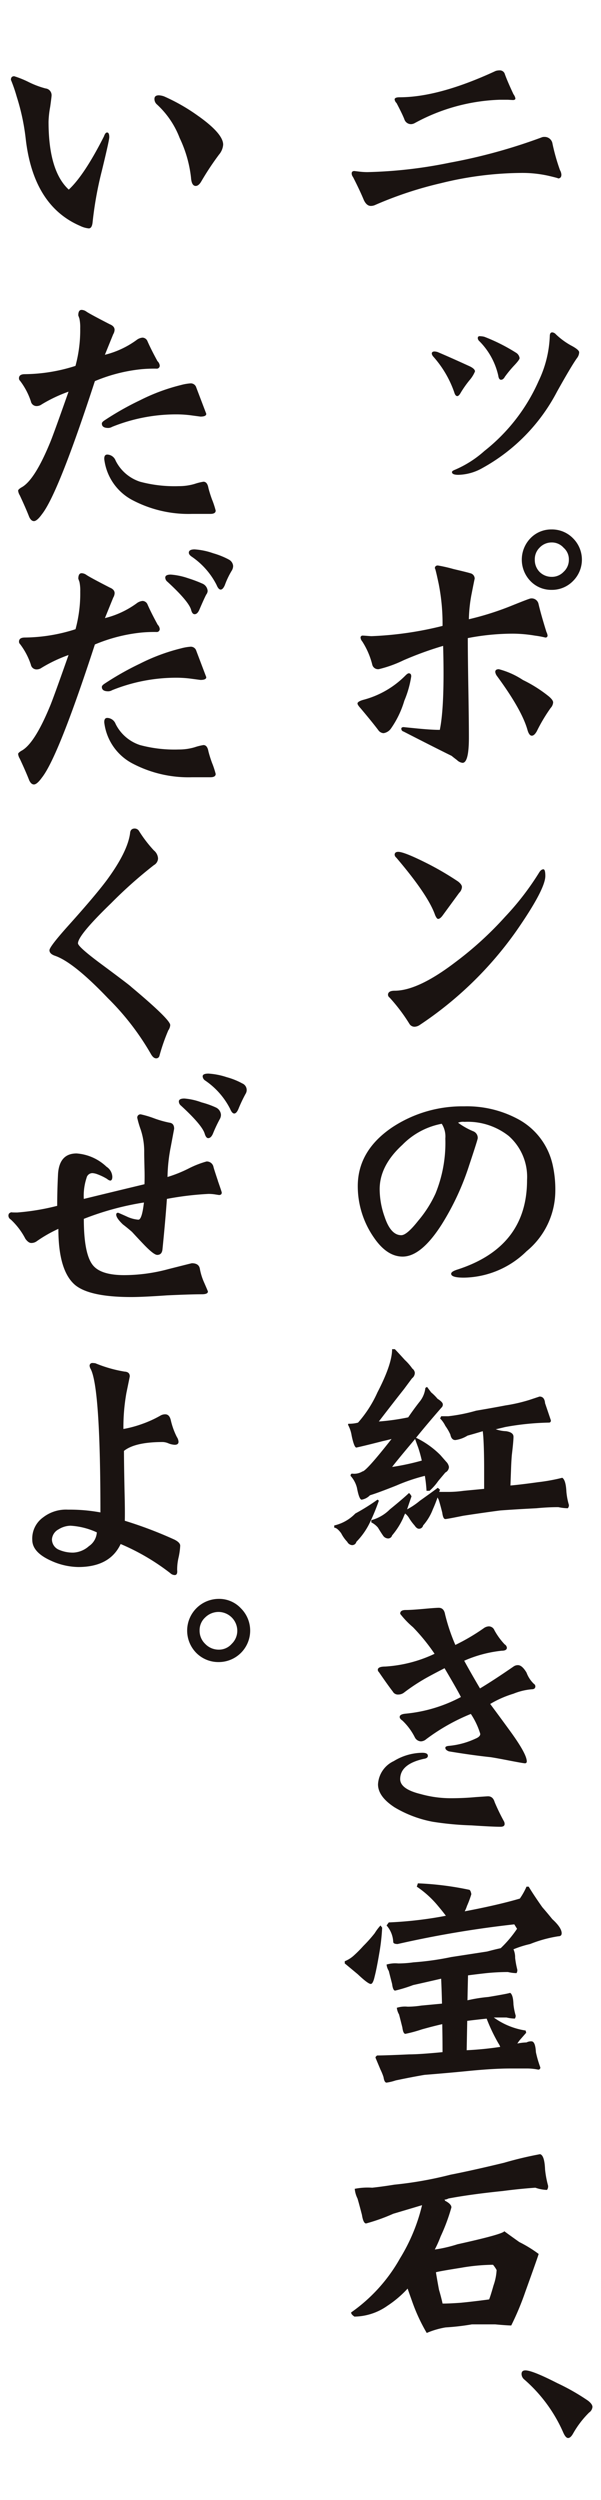 <svg xmlns="http://www.w3.org/2000/svg" xmlns:xlink="http://www.w3.org/1999/xlink" width="89" height="370" viewBox="0 0 89 370">
  <defs>
    <clipPath id="clip-path">
      <rect id="長方形_8653" data-name="長方形 8653" width="89" height="370" transform="translate(234 1523)" fill="#fff" stroke="#707070" stroke-width="1"/>
    </clipPath>
    <clipPath id="clip-path-2">
      <rect id="長方形_8462" data-name="長方形 8462" width="95.184" height="368.486" transform="translate(0 0)" fill="none"/>
    </clipPath>
  </defs>
  <g id="マスクグループ_989" data-name="マスクグループ 989" transform="translate(-234 -1523)" clip-path="url(#clip-path)">
    <g id="グループ_6295" data-name="グループ 6295" transform="translate(230.442 1522.639)">
      <g id="グループ_6294" data-name="グループ 6294" transform="translate(0 0.361)" clip-path="url(#clip-path-2)">
        <path id="パス_27265" data-name="パス 27265" d="M127.806,34.157a1.588,1.588,0,0,1,.206.656c0,.383-.179.574-.533.574q.328,0-1.436-.41a17.716,17.716,0,0,0-4.062-.41,50.729,50.729,0,0,0-11.815,1.518,55.753,55.753,0,0,0-9.682,3.2,1.543,1.543,0,0,1-.7.164q-.615,0-1.026-.862-.575-1.395-1.6-3.405a.932.932,0,0,1-.205-.533q0-.369.41-.369-.042,0,.656.082a10.211,10.211,0,0,0,1.272.082,67.673,67.673,0,0,0,12.185-1.395,81.472,81.472,0,0,0,13.58-3.733.909.909,0,0,1,.41-.082,1.175,1.175,0,0,1,1.231,1.025,29.972,29.972,0,0,0,1.107,3.9Zm-6.892-11.241a1.564,1.564,0,0,1,.287.615q0,.246-.369.246-.042,0-.738-.041h-1.231a28.091,28.091,0,0,0-12.554,3.446,1.285,1.285,0,0,1-.533.164,1.033,1.033,0,0,1-1.026-.739q-.288-.738-1.149-2.379a.93.93,0,0,1-.288-.533q0-.328.739-.328,5.825,0,14.236-3.9a2.069,2.069,0,0,1,.574-.082.77.77,0,0,1,.738.451q.369,1.067,1.313,3.077Z" transform="translate(-41.318 -8.972)" fill="#1a1311"/>
        <path id="パス_27266" data-name="パス 27266" d="M95.411,264.13a31.139,31.139,0,0,0,3.282-2.051c.054,0,.123.055.205.164a31.107,31.107,0,0,1-1.395,3.364,10.705,10.705,0,0,1-1.928,2.708.644.644,0,0,1-.656.492.892.892,0,0,1-.7-.492,5.278,5.278,0,0,1-.9-1.272q-.615-.821-1.026-.82v-.328a6.29,6.29,0,0,0,3.118-1.764Zm2.872,62.113a7.574,7.574,0,0,1,.862-1.149l.246.328a30.14,30.14,0,0,1-.41,3.692q-.411,2.422-.7,3.528-.246,1.108-.574,1.108-.411,0-1.928-1.436-1.723-1.435-1.928-1.6v-.328a4.471,4.471,0,0,0,1.272-.779A18.65,18.65,0,0,0,96.6,328.13a20.783,20.783,0,0,0,1.682-1.887Zm.615-75.734a33.536,33.536,0,0,0,4.349-.615q.778-1.148,1.641-2.256a3.887,3.887,0,0,0,.9-2.092l.246-.164.615.821a7.123,7.123,0,0,1,.944.944q.778.492.78.821a.593.593,0,0,1-.205.492Q105.955,251,104.4,252.93h.041a13.165,13.165,0,0,1,3.569,2.544l.862.985a1.428,1.428,0,0,1,.41.779.956.956,0,0,1-.533.821q-.657.779-1.067,1.272a8.127,8.127,0,0,1-1.272,1.436h-.451a19.641,19.641,0,0,0-.246-2.215,27.193,27.193,0,0,0-4.226,1.436q-2.79,1.108-3.9,1.436a2.246,2.246,0,0,1-1.231.656q-.369,0-.7-1.764a4.16,4.16,0,0,0-.944-1.764q0-.329.246-.328a2.319,2.319,0,0,0,1.517-.328q.533,0,4.308-4.8-.615.164-1.354.328-2.38.615-3.856.944-.329,0-.7-1.764a5.005,5.005,0,0,0-.533-1.6c0-.109.027-.164.082-.164a5.149,5.149,0,0,0,1.395-.164,17.571,17.571,0,0,0,2.872-4.472q2.174-4.185,2.174-6.4h.411q.738.779,1.477,1.6a7.928,7.928,0,0,1,1.108,1.272.889.889,0,0,1,.369.615,1.013,1.013,0,0,1-.41.821q-.369.492-1.19,1.6-1.4,1.764-3.733,4.8Zm3.159,123.816a26.991,26.991,0,0,0,3.241-7.836q-2.052.615-4.267,1.272a27.556,27.556,0,0,1-4.021,1.436q-.411,0-.615-1.272-.411-1.6-.656-2.421a4.011,4.011,0,0,1-.41-1.436,9.861,9.861,0,0,1,2.585-.164q1.517-.164,3.282-.451a55.729,55.729,0,0,0,8.328-1.477q3.158-.615,7.918-1.764a54.687,54.687,0,0,1,5.334-1.272q.655.165.738,2.256a14.678,14.678,0,0,0,.451,2.421.873.873,0,0,1-.165.615,5.558,5.558,0,0,1-1.723-.328q-2.338.165-4.841.492-4.8.492-8.041,1.108a1.219,1.219,0,0,1-.615.164c.054,0,.1.055.123.164q.943.492.944.985a28.045,28.045,0,0,1-1.6,4.308,17.253,17.253,0,0,1-.862,1.928,20.244,20.244,0,0,0,3.364-.78q6.686-1.477,6.933-1.928.2.165,2.215,1.6a18.909,18.909,0,0,1,2.871,1.764q-.122.452-1.969,5.58a41.4,41.4,0,0,1-2.092,5.005q-.575,0-2.38-.164h-3.446a34.756,34.756,0,0,1-3.9.451,12.277,12.277,0,0,0-2.79.821,26.487,26.487,0,0,1-2.092-4.472q-.411-1.148-.738-2.092a15.871,15.871,0,0,1-2.995,2.544,8.656,8.656,0,0,1-4.882,1.6q-.492-.328-.492-.615a24.232,24.232,0,0,0,7.262-8.041Zm1.272-234.546q.369,0,.369.451a15.138,15.138,0,0,1-1.026,3.61,14.123,14.123,0,0,1-1.969,4.1,1.646,1.646,0,0,1-1.108.7,1.025,1.025,0,0,1-.779-.451q-.862-1.148-2.626-3.241c-.3-.328-.451-.56-.451-.7,0-.191.273-.369.821-.533a13.634,13.634,0,0,0,6.277-3.61q.328-.328.492-.328Zm21.252,72.493a16.655,16.655,0,0,1,.451,4.226,11.624,11.624,0,0,1-4.266,8.821,13.5,13.5,0,0,1-9.272,3.9q-1.887,0-1.887-.574,0-.328.9-.615,10.339-3.323,10.339-13.251a8.084,8.084,0,0,0-2.708-6.523,9.8,9.8,0,0,0-6.564-2.092,1.9,1.9,0,0,0-.944.123,10.809,10.809,0,0,0,2.257,1.272,1.032,1.032,0,0,1,.656,1.026q0,.205-1.271,4.021a38.716,38.716,0,0,1-4.062,8.739q-3.037,4.759-5.785,4.759-2.339,0-4.267-2.831a13.316,13.316,0,0,1-2.38-7.59q0-5.251,5.087-8.7a18.79,18.79,0,0,1,10.667-3.118,15.956,15.956,0,0,1,8.123,1.969,10.166,10.166,0,0,1,4.924,6.441Zm-.862-78.606a1.632,1.632,0,0,1,.164.492.29.29,0,0,1-.329.328A13.593,13.593,0,0,0,122,134.2a20.061,20.061,0,0,0-3.282-.287,35.127,35.127,0,0,0-6.646.656q0,2.5.082,7.385.082,4.923.082,7.344,0,3.734-.944,3.733a1.422,1.422,0,0,1-.821-.41q-.7-.532-.779-.615-2.585-1.271-7.139-3.61a.427.427,0,0,1-.328-.41q0-.246.369-.246-.083,0,2.01.205t3.323.205q.738-3.569.492-12.431a50.545,50.545,0,0,0-5.867,2.133,18.025,18.025,0,0,1-3.651,1.313.883.883,0,0,1-.985-.7,11.414,11.414,0,0,0-1.477-3.405.989.989,0,0,1-.246-.533.29.29,0,0,1,.328-.328c.109,0,.328.014.656.041s.547.041.656.041a51.126,51.126,0,0,0,10.5-1.518,30.3,30.3,0,0,0-.574-6.236q-.575-2.708-.574-2.215c0-.328.15-.492.451-.492a22.314,22.314,0,0,1,2.338.533q2.091.492,2.462.615a.814.814,0,0,1,.656.821q0-.081-.451,2.215a21.754,21.754,0,0,0-.41,3.774,42.928,42.928,0,0,0,6.441-2.051q2.544-1.025,2.708-1.026a1.038,1.038,0,0,1,1.149.738q.369,1.6,1.19,4.226Zm-19.98,127.92q-.329.944-.656,1.928a10.944,10.944,0,0,0,1.887-1.272q1.846-1.313,2.667-1.928a2.993,2.993,0,0,0,.328.287,1.522,1.522,0,0,0-.123.328H109.2a16.585,16.585,0,0,0,2.256-.164l3.036-.287v-2.913q0-2.872-.123-4.8-.042-.492-.083-.821-1.067.328-2.256.656a4.533,4.533,0,0,1-1.805.656q-.575,0-.738-.821a7.47,7.47,0,0,0-.738-1.272,4.248,4.248,0,0,0-.78-1.108l.164-.328H109.2a24.656,24.656,0,0,0,4.1-.82q2.667-.452,4.349-.779a23.976,23.976,0,0,0,3.569-.821l1.477-.492q.738,0,.821.985.655,1.929.862,2.544c0,.219-.1.328-.287.328a39.8,39.8,0,0,0-6.482.656q-.657.164-1.395.328a5.186,5.186,0,0,0,1.518.287q1.108.164,1.108.821t-.246,2.708q-.083.985-.123,2.256-.042,1.108-.082,2.256,1.723-.164,4.062-.492a27.526,27.526,0,0,0,3.61-.656q.532.329.615,2.092a10.031,10.031,0,0,0,.369,1.928.671.671,0,0,1-.164.492,7.316,7.316,0,0,1-1.4-.164q-1.559,0-3.241.164-3.2.164-5.375.328-2.5.329-5.456.78-2.422.492-2.667.492-.329,0-.451-.944-.329-1.313-.533-1.928c-.055-.109-.11-.219-.164-.328q-.329.944-.7,1.764a7.779,7.779,0,0,1-1.436,2.379.621.621,0,0,1-.615.492q-.329,0-.656-.492a7.506,7.506,0,0,1-.821-1.108,2.421,2.421,0,0,0-.574-.656,6.745,6.745,0,0,0-.287.656,10.914,10.914,0,0,1-1.642,2.585.611.611,0,0,1-.615.451.943.943,0,0,1-.656-.328q-.329-.452-.821-1.272a3.094,3.094,0,0,0-.985-.78v-.328a6.133,6.133,0,0,0,2.749-1.6q1.969-1.6,2.831-2.421a1.454,1.454,0,0,1,.369.492Zm-3.364,63.057a57.929,57.929,0,0,0,8.451-.985q-.492-.655-1.149-1.436a14.7,14.7,0,0,0-3.159-2.872l.164-.492a45.335,45.335,0,0,1,7.549.944c.164,0,.287.22.369.656a14.982,14.982,0,0,1-.656,1.764,4.46,4.46,0,0,1-.329.78q4.964-.943,8.165-1.887a10.072,10.072,0,0,0,.985-1.764h.328q.655,1.108,2.01,3.036.82.945,1.477,1.764,1.394,1.272,1.394,2.092c0,.3-.164.451-.492.451a19.076,19.076,0,0,0-4.184,1.149,15.173,15.173,0,0,0-2.462.779,2.923,2.923,0,0,1,.246,1.272,13.46,13.46,0,0,0,.328,1.764.813.813,0,0,1-.123.492,5.968,5.968,0,0,1-1.272-.164q-1.56,0-3.2.164-1.477.165-2.708.328-.042,1.6-.082,3.692a22.1,22.1,0,0,1,3.077-.492q2.954-.492,3.241-.615.451.288.492,1.723a9.524,9.524,0,0,0,.328,1.641.735.735,0,0,1-.123.451,5.848,5.848,0,0,1-1.231-.164h-1.887a10.744,10.744,0,0,0,4.717,1.928l.083.328-.862.985a5.171,5.171,0,0,0-.452.615,7.237,7.237,0,0,1,1.354-.164,1.479,1.479,0,0,1,.738-.164q.575,0,.657,1.6a16.286,16.286,0,0,0,.656,2.256.29.29,0,0,1-.328.328,8.525,8.525,0,0,0-1.805-.164H118.3q-2.257,0-5.744.328-3.282.329-6.892.615-1.929.329-4.267.821a7.515,7.515,0,0,1-1.354.328c-.22,0-.369-.273-.451-.82a8.574,8.574,0,0,0-.451-1.108q-.534-1.271-.738-1.764c0-.109.082-.218.246-.328q1.189,0,4.759-.164,1.517,0,4.923-.328,0-2.051-.041-4.144-1.437.329-3.036.78a20.378,20.378,0,0,1-2.421.656q-.329,0-.451-.944-.329-1.312-.492-1.928a2.5,2.5,0,0,1-.328-.985,4.005,4.005,0,0,1,1.6-.164,13.216,13.216,0,0,0,2.01-.164q1.763-.163,3.077-.287-.042-1.928-.123-3.692-1.929.452-4.144.944a22.181,22.181,0,0,1-2.667.821c-.22,0-.369-.328-.452-.985q-.329-1.271-.492-1.928a2.246,2.246,0,0,1-.328-.944,4.541,4.541,0,0,1,1.723-.164,16.5,16.5,0,0,0,2.256-.164,41.532,41.532,0,0,0,5.58-.78l5.333-.821q1.23-.328,2.01-.492a17.307,17.307,0,0,0,2.421-2.872l-.41-.656a154.831,154.831,0,0,0-17.272,2.913c-.438,0-.656-.109-.656-.328a3.952,3.952,0,0,0-.985-2.421l.328-.451Zm21.457-35.324a.458.458,0,0,1,.246.369c0,.3-.178.451-.533.451a9.26,9.26,0,0,0-2.708.656,15.418,15.418,0,0,0-3.446,1.518q1.558,2.092,3.077,4.185,2.338,3.242,2.338,4.308a.254.254,0,0,1-.287.287q-.206,0-2.133-.369-2.093-.409-2.913-.533-2.708-.286-6.195-.862-.534-.2-.533-.533c0-.164.191-.259.574-.287a11.782,11.782,0,0,0,3.9-1.067q.7-.286.7-.7a11.106,11.106,0,0,0-1.395-2.954,29.4,29.4,0,0,0-6.605,3.733,1.269,1.269,0,0,1-.78.328,1.063,1.063,0,0,1-.9-.574,9,9,0,0,0-1.846-2.5c-.274-.191-.41-.369-.41-.533q0-.409.862-.492a21.822,21.822,0,0,0,8.205-2.462q-.411-.862-2.421-4.267-2.462,1.272-3.2,1.723a28.411,28.411,0,0,0-2.749,1.846,1.409,1.409,0,0,1-.9.328.858.858,0,0,1-.821-.451q-.7-.9-2.051-2.872a.469.469,0,0,1-.164-.328q0-.492,1.108-.492a19.883,19.883,0,0,0,7.3-1.887,29.017,29.017,0,0,0-3.2-3.939,12.979,12.979,0,0,1-1.887-1.969q-.042-.574.821-.574.82,0,2.626-.164t2.256-.164q.778,0,.944.985a27.92,27.92,0,0,0,1.518,4.513,30.189,30.189,0,0,0,4.185-2.462,1.378,1.378,0,0,1,.779-.287.894.894,0,0,1,.82.574,10.064,10.064,0,0,0,1.519,2.092.663.663,0,0,1,.328.492c0,.3-.261.451-.78.451a18.569,18.569,0,0,0-5.539,1.477q.82,1.518,2.338,4.1,2.051-1.231,4.964-3.241a1.1,1.1,0,0,1,.656-.205q.615,0,1.272,1.108a4.423,4.423,0,0,0,1.067,1.641Zm-4.39,20.39a.811.811,0,0,1,.083.369q0,.41-.615.41-1.149,0-4.267-.205a45.412,45.412,0,0,1-5.744-.533,17.21,17.21,0,0,1-5.662-2.133q-2.461-1.6-2.461-3.405a4.026,4.026,0,0,1,2.338-3.446,8.26,8.26,0,0,1,4.226-1.231q.82,0,.821.451,0,.369-.615.451-3.488.78-3.487,2.995,0,1.477,3.036,2.215a16.49,16.49,0,0,0,4.431.615q1.928,0,3.692-.164,1.763-.123,1.846-.123.738,0,.985.862a30.486,30.486,0,0,0,1.394,2.872Zm-10.174-92.883a19.835,19.835,0,0,0,1.477-8.205,3.479,3.479,0,0,0-.533-2.174,10.96,10.96,0,0,0-5.826,3.118q-3.365,3.077-3.364,6.564a12.278,12.278,0,0,0,.738,4.1q.9,2.708,2.462,2.708.82,0,2.5-2.133a17.4,17.4,0,0,0,2.544-3.98Zm16-48.042q.286,0,.287.985,0,1.969-4.307,8.164a54.144,54.144,0,0,1-14.318,13.908,1.474,1.474,0,0,1-.738.246.881.881,0,0,1-.78-.451,25.9,25.9,0,0,0-2.913-3.856.558.558,0,0,1-.246-.41q0-.615.984-.615,3.447,0,8.944-4.185a51.058,51.058,0,0,0,7.426-6.769,40.7,40.7,0,0,0,5.046-6.564q.286-.451.615-.451Zm-22.4,88.452a35.878,35.878,0,0,0,4.39-.944,18.858,18.858,0,0,0-.533-1.928q-.411-1.108-.451-1.272-2.831,3.364-3.406,4.144Zm9.764-86.647q.575.452.575.821a1.322,1.322,0,0,1-.41.862q-.9,1.231-2.462,3.364c-.246.328-.466.492-.656.492-.137,0-.287-.191-.451-.574q-1.026-2.954-5.744-8.492a.674.674,0,0,1-.246-.41q0-.451.534-.451.9,0,4.39,1.764a43.792,43.792,0,0,1,4.471,2.626ZM112.4,94.364q.738.369.738.738a4.722,4.722,0,0,1-.821,1.313,15.93,15.93,0,0,0-1.271,1.805q-.288.533-.534.533-.287,0-.451-.574a15.643,15.643,0,0,0-3.118-5.292.9.9,0,0,1-.206-.41q0-.328.411-.328a1.76,1.76,0,0,1,.451.082q1.846.779,4.8,2.133Zm3.939,281.725a4.381,4.381,0,0,0-.533-.779,28.892,28.892,0,0,0-4.759.451q-3.119.492-3.692.656.123.821.451,2.585.328,1.108.533,2.051,1.025,0,2.708-.123,1.723-.164,4.185-.492.2-.492.656-2.092a8.077,8.077,0,0,0,.452-2.256Zm11.077-284.8q1.148.615,1.149.985a1.485,1.485,0,0,1-.328.862q-.822,1.148-2.954,4.964A27.319,27.319,0,0,1,114.2,109.421a7.509,7.509,0,0,1-3.528.985q-.945,0-.944-.41,0-.164.41-.328a15.85,15.85,0,0,0,4.389-2.79A27.163,27.163,0,0,0,122.57,96.5a16.768,16.768,0,0,0,1.642-6.605q0-.575.369-.574a.8.8,0,0,1,.533.287,10.825,10.825,0,0,0,2.3,1.682Zm-15.426,247.92q-.042,2.092-.082,4.349a49.35,49.35,0,0,0,4.964-.492,2.012,2.012,0,0,0-.246-.492,25.821,25.821,0,0,1-1.764-3.692q-1.56.165-2.872.328Zm7.262-246.853a1.1,1.1,0,0,1,.492.78q0,.246-.862,1.149a17.4,17.4,0,0,0-1.313,1.6q-.246.452-.575.451t-.41-.615a10.486,10.486,0,0,0-2.79-5.087.685.685,0,0,1-.246-.451q0-.369.452-.287a2.3,2.3,0,0,1,.533.082,26.787,26.787,0,0,1,4.719,2.38Zm4.759,50.79q.7.575.7.944a1.353,1.353,0,0,1-.369.821,24.774,24.774,0,0,0-2.051,3.446q-.369.657-.738.656-.411,0-.657-.9-.861-2.994-4.553-8a1.318,1.318,0,0,1-.206-.533c0-.273.178-.41.534-.41a11.979,11.979,0,0,1,3.569,1.6,20.141,20.141,0,0,1,3.774,2.38Zm5.907,252.31q.616.492.616.9a1.12,1.12,0,0,1-.492.82,14.145,14.145,0,0,0-2.38,3.118q-.369.656-.738.656t-.738-.862a22.175,22.175,0,0,0-5.744-7.795,1.088,1.088,0,0,1-.41-.821c0-.355.191-.533.574-.533q1.025,0,4.718,1.887a32.229,32.229,0,0,1,4.594,2.626ZM127.658,119.8a4.457,4.457,0,0,1,0,6.318,4.354,4.354,0,0,1-3.2,1.313,4.255,4.255,0,0,1-3.118-1.313,4.559,4.559,0,0,1,0-6.318,4.259,4.259,0,0,1,3.118-1.313,4.358,4.358,0,0,1,3.2,1.313Zm-1.4,4.964a2.391,2.391,0,0,0,.78-1.805,2.267,2.267,0,0,0-.78-1.764,2.312,2.312,0,0,0-1.8-.78,2.435,2.435,0,0,0-1.764.78,2.39,2.39,0,0,0-.7,1.764,2.527,2.527,0,0,0,.7,1.805,2.5,2.5,0,0,0,1.764.738,2.37,2.37,0,0,0,1.8-.738Z" transform="translate(-39.24 -40.132)" fill="#1a1311"/>
        <path id="パス_27267" data-name="パス 27267" d="M39.689,184.431q.574,1.641.574,1.723c0,.246-.137.369-.41.369l-.533-.082a6.218,6.218,0,0,0-1.026-.082,45.4,45.4,0,0,0-6.154.738q-.206,2.995-.656,7.467-.083.821-.779.821-.492,0-1.887-1.436-.945-.985-1.846-1.969-.657-.575-1.354-1.108-.985-.944-.985-1.436a.254.254,0,0,1,.287-.287q.04,0,1.231.533a4.953,4.953,0,0,0,1.764.492q.532,0,.821-2.544a42.248,42.248,0,0,0-8.9,2.421q0,5.456,1.477,7.015,1.231,1.313,4.513,1.313a25.286,25.286,0,0,0,6.564-.9q3.4-.862,3.446-.862,1.066,0,1.19.862a8.748,8.748,0,0,0,.615,1.969q.574,1.313.574,1.354c0,.273-.3.41-.9.41q-1.723,0-5.21.164-3.529.246-5.251.246-6.114,0-8.287-1.764-2.5-2.092-2.5-8.328a19.966,19.966,0,0,0-3.282,1.887,1.367,1.367,0,0,1-.738.205q-.411,0-.862-.615A10.433,10.433,0,0,0,9,190.133a.642.642,0,0,1-.328-.574q0-.41.492-.492-.165.041.821.041a34.569,34.569,0,0,0,5.908-.985q0-2.3.123-4.718.2-3.036,2.749-3.036a7.179,7.179,0,0,1,4.431,1.969,1.859,1.859,0,0,1,.862,1.477q0,.575-.328.574a1.042,1.042,0,0,1-.451-.246,8.123,8.123,0,0,0-1.559-.738,2.385,2.385,0,0,0-.615-.123.887.887,0,0,0-.862.7,8.485,8.485,0,0,0-.41,3.118q3.528-.862,8.985-2.174.04-1.108,0-2.421-.042-1.764-.041-2.3a10.245,10.245,0,0,0-.533-3.405,13.872,13.872,0,0,1-.492-1.682.471.471,0,0,1,.533-.533,14.493,14.493,0,0,1,1.928.574,14.905,14.905,0,0,0,2.3.656q.7.082.7.9l-.492,2.626a25.036,25.036,0,0,0-.492,4.513,19.422,19.422,0,0,0,3.159-1.272,14.109,14.109,0,0,1,2.626-1.026,1.007,1.007,0,0,1,1.026.821q.04.205.656,2.051ZM23.278,29.27q.328,0,.328.7,0,.452-1.108,5.005a53.712,53.712,0,0,0-1.354,7.508q-.083.985-.574.985A3.7,3.7,0,0,1,19.3,43.1Q12.323,40.1,11.217,30.091A32.426,32.426,0,0,0,9.9,23.978a22.58,22.58,0,0,0-.862-2.5q0-.533.492-.533a14.308,14.308,0,0,1,2.133.862,13.051,13.051,0,0,0,2.5.944,1,1,0,0,1,.9,1.026q0,.205-.205,1.682a14.122,14.122,0,0,0-.246,2.215q0,7.3,2.995,10.051,2.3-2.133,5.21-7.877.2-.575.451-.574Zm7.467,33.846a1.046,1.046,0,0,1,.328.615.435.435,0,0,1-.492.492,20.517,20.517,0,0,0-2.215.082,24.016,24.016,0,0,0-6.892,1.764q-5.415,16.616-7.836,19.693-.738,1.025-1.19,1.026-.411,0-.7-.615-.492-1.271-1.395-3.2a1.632,1.632,0,0,1-.246-.7c0-.109.15-.259.451-.451q1.928-.985,4.226-6.523.451-1.025,2.79-7.672a21.585,21.585,0,0,0-3.98,1.887,1.272,1.272,0,0,1-.7.246.855.855,0,0,1-.9-.7,10.4,10.4,0,0,0-1.6-3.036.506.506,0,0,1-.164-.369q0-.615.862-.615A25.171,25.171,0,0,0,18.6,63.814a20.214,20.214,0,0,0,.7-5.58,6,6,0,0,0-.123-1.436l-.164-.451q0-.82.492-.821a1.272,1.272,0,0,1,.7.246q.532.369,3.487,1.887.7.288.7.821a1.391,1.391,0,0,1-.205.656q-.452,1.108-1.231,3.036A13.426,13.426,0,0,0,27.627,60a1.7,1.7,0,0,1,.9-.369.827.827,0,0,1,.7.451q.532,1.231,1.518,3.036Zm0,38.975a1.046,1.046,0,0,1,.328.615.435.435,0,0,1-.492.492,20.513,20.513,0,0,0-2.215.082,24.016,24.016,0,0,0-6.892,1.764q-5.415,16.616-7.836,19.693-.738,1.025-1.19,1.026-.411,0-.7-.615-.492-1.271-1.395-3.2a1.632,1.632,0,0,1-.246-.7c0-.109.15-.259.451-.451q1.928-.985,4.226-6.523.451-1.025,2.79-7.672a21.585,21.585,0,0,0-3.98,1.887,1.272,1.272,0,0,1-.7.246.855.855,0,0,1-.9-.7A10.4,10.4,0,0,0,10.4,105a.506.506,0,0,1-.164-.369q0-.615.862-.615a25.171,25.171,0,0,0,7.508-1.231,20.214,20.214,0,0,0,.7-5.58,6,6,0,0,0-.123-1.436l-.164-.451q0-.82.492-.821a1.272,1.272,0,0,1,.7.246q.532.369,3.487,1.887.7.288.7.821a1.391,1.391,0,0,1-.205.656q-.452,1.108-1.231,3.036a13.425,13.425,0,0,0,4.677-2.174,1.7,1.7,0,0,1,.9-.369.827.827,0,0,1,.7.451q.532,1.231,1.518,3.036Zm2.421,135.386q.943.452.944.944a10.331,10.331,0,0,1-.246,1.764,7.705,7.705,0,0,0-.205,1.846q.081.738-.369.738a1,1,0,0,1-.656-.287,32.873,32.873,0,0,0-7.344-4.308q-1.6,3.406-6.277,3.405a10.049,10.049,0,0,1-4.144-.985q-2.668-1.231-2.667-3.036a3.839,3.839,0,0,1,1.6-3.323,5.529,5.529,0,0,1,3.692-1.149,25.19,25.19,0,0,1,4.8.41q0-18.42-1.436-21.211a1.28,1.28,0,0,1-.164-.451.4.4,0,0,1,.451-.451,2.677,2.677,0,0,1,.41.041,19.614,19.614,0,0,0,4.308,1.231q.778.042.779.7,0,.042-.492,2.421a28.944,28.944,0,0,0-.451,5.374,17.028,17.028,0,0,0,2.749-.738,16.66,16.66,0,0,0,2.708-1.231,1.366,1.366,0,0,1,.738-.205q.615,0,.821.862a10.723,10.723,0,0,0,.9,2.5,1.434,1.434,0,0,1,.246.7c0,.3-.192.451-.574.451a2.866,2.866,0,0,1-.9-.205,2.3,2.3,0,0,0-.862-.205q-4.1,0-5.744,1.313,0,1.683.082,5.826.081,3.077.041,4.513a60.817,60.817,0,0,1,7.262,2.749Zm-6.318-81.765q5.785,4.842,5.785,5.662a1.528,1.528,0,0,1-.287.779,28.812,28.812,0,0,0-1.313,3.774.483.483,0,0,1-.492.369q-.411,0-.779-.656a38.6,38.6,0,0,0-6.359-8.246q-5.088-5.332-7.836-6.277-.822-.286-.821-.821t2.913-3.774q3.9-4.348,5.58-6.605,3.077-4.185,3.446-6.933.04-.655.615-.7a.764.764,0,0,1,.738.41,19.055,19.055,0,0,0,2.174,2.831,1.646,1.646,0,0,1,.615,1.19,1.175,1.175,0,0,1-.615.985,65.929,65.929,0,0,0-6.318,5.621q-4.923,4.76-4.923,5.949,0,.492,3.118,2.831,4.594,3.406,4.759,3.61ZM20.571,238.5a2.648,2.648,0,0,0,1.19-2.051,10.773,10.773,0,0,0-3.9-.985A3.464,3.464,0,0,0,16.1,236a1.825,1.825,0,0,0-.985,1.477,1.679,1.679,0,0,0,1.067,1.559,5.185,5.185,0,0,0,2.092.41,3.741,3.741,0,0,0,2.3-.944Zm17.4-167.591q0,.411-.862.41l-1.231-.164a16.812,16.812,0,0,0-2.174-.164,25.32,25.32,0,0,0-9.682,1.846,1.148,1.148,0,0,1-.574.164q-.945,0-.944-.656,0-.2.369-.451A42.8,42.8,0,0,1,28.16,68.9a28.524,28.524,0,0,1,6.072-2.256,7.282,7.282,0,0,1,1.436-.246.848.848,0,0,1,.821.615Zm0,38.975q0,.411-.862.41l-1.231-.164a16.816,16.816,0,0,0-2.174-.164,25.32,25.32,0,0,0-9.682,1.846,1.148,1.148,0,0,1-.574.164q-.945,0-.944-.656,0-.2.369-.451a42.8,42.8,0,0,1,5.292-2.995,28.524,28.524,0,0,1,6.072-2.256,7.282,7.282,0,0,1,1.436-.246.848.848,0,0,1,.821.615Zm.9-26.175a13.758,13.758,0,0,1,.492,1.518c0,.328-.261.492-.779.492H35.873a17.774,17.774,0,0,1-8.7-1.969,7.908,7.908,0,0,1-4.308-6.113q-.042-.7.451-.7a1.373,1.373,0,0,1,1.231.9,6.181,6.181,0,0,0,3.61,3.118,19.662,19.662,0,0,0,5.744.656,8.164,8.164,0,0,0,2.338-.328,8.1,8.1,0,0,1,1.313-.328q.574,0,.738.944a17.707,17.707,0,0,0,.574,1.805Zm0,38.975a13.758,13.758,0,0,1,.492,1.518c0,.328-.261.492-.779.492H35.873a17.774,17.774,0,0,1-8.7-1.969,7.908,7.908,0,0,1-4.308-6.113q-.042-.7.451-.7a1.373,1.373,0,0,1,1.231.9,6.181,6.181,0,0,0,3.61,3.118,19.662,19.662,0,0,0,5.744.656,8.164,8.164,0,0,0,2.338-.328,8.1,8.1,0,0,1,1.313-.328q.574,0,.738.944a17.707,17.707,0,0,0,.574,1.805Zm-2.01-95.8q3.609,2.585,3.61,4.185a2.564,2.564,0,0,1-.615,1.477,41.494,41.494,0,0,0-2.585,3.9q-.411.738-.862.738-.615,0-.7-1.231a18.274,18.274,0,0,0-1.682-5.867,13.062,13.062,0,0,0-3.364-4.964,1.053,1.053,0,0,1-.369-.821q0-.533.656-.533a2.649,2.649,0,0,1,.779.164,27.836,27.836,0,0,1,5.128,2.954Zm.574,69.17a1.277,1.277,0,0,1,.738,1.067.938.938,0,0,1-.205.533q-.288.534-1.026,2.256-.288.657-.7.656c-.246,0-.425-.232-.533-.7q-.411-1.271-3.487-4.1a.816.816,0,0,1-.328-.615c0-.3.273-.451.821-.451a10.194,10.194,0,0,1,2.544.533,19.759,19.759,0,0,1,2.174.821Zm2.01,77.539a1.281,1.281,0,0,1,.7,1.067,1.361,1.361,0,0,1-.123.533,21.07,21.07,0,0,0-1.067,2.256q-.288.656-.7.656-.329,0-.533-.7-.411-1.272-3.487-4.1a.818.818,0,0,1-.328-.615c0-.3.273-.451.821-.451a9.519,9.519,0,0,1,2.544.574,12.677,12.677,0,0,1,2.174.779Zm3.651,74.093a4.656,4.656,0,0,1-3.282,7.959,4.6,4.6,0,0,1-3.323-1.354,4.7,4.7,0,0,1,3.323-8,4.408,4.408,0,0,1,3.282,1.395ZM41.248,92.45a1.169,1.169,0,0,1,.7.985,1.391,1.391,0,0,1-.164.615,11.878,11.878,0,0,0-1.067,2.215q-.288.657-.615.656c-.22,0-.425-.232-.615-.7a11.208,11.208,0,0,0-3.692-4.185q-.411-.286-.41-.574,0-.492.862-.492a10.382,10.382,0,0,1,2.749.574,11.873,11.873,0,0,1,2.256.9Zm.492,160.494a2.686,2.686,0,0,0,.821-1.969,2.8,2.8,0,0,0-2.749-2.749,2.824,2.824,0,0,0-2.01.821,2.552,2.552,0,0,0-.821,1.928,2.682,2.682,0,0,0,.821,1.969,2.755,2.755,0,0,0,2.01.862,2.5,2.5,0,0,0,1.928-.862Zm1.518-82.954a1.056,1.056,0,0,1,.533,1.559,21.066,21.066,0,0,0-1.067,2.256q-.288.656-.615.656t-.615-.7a11.2,11.2,0,0,0-3.692-4.185.8.8,0,0,1-.369-.615q0-.41.862-.41a10.631,10.631,0,0,1,2.708.533,10.448,10.448,0,0,1,2.256.9Z" transform="translate(-3.865 -9.664)" fill="#1a1311"/>
      </g>
    </g>
  </g>
</svg>
